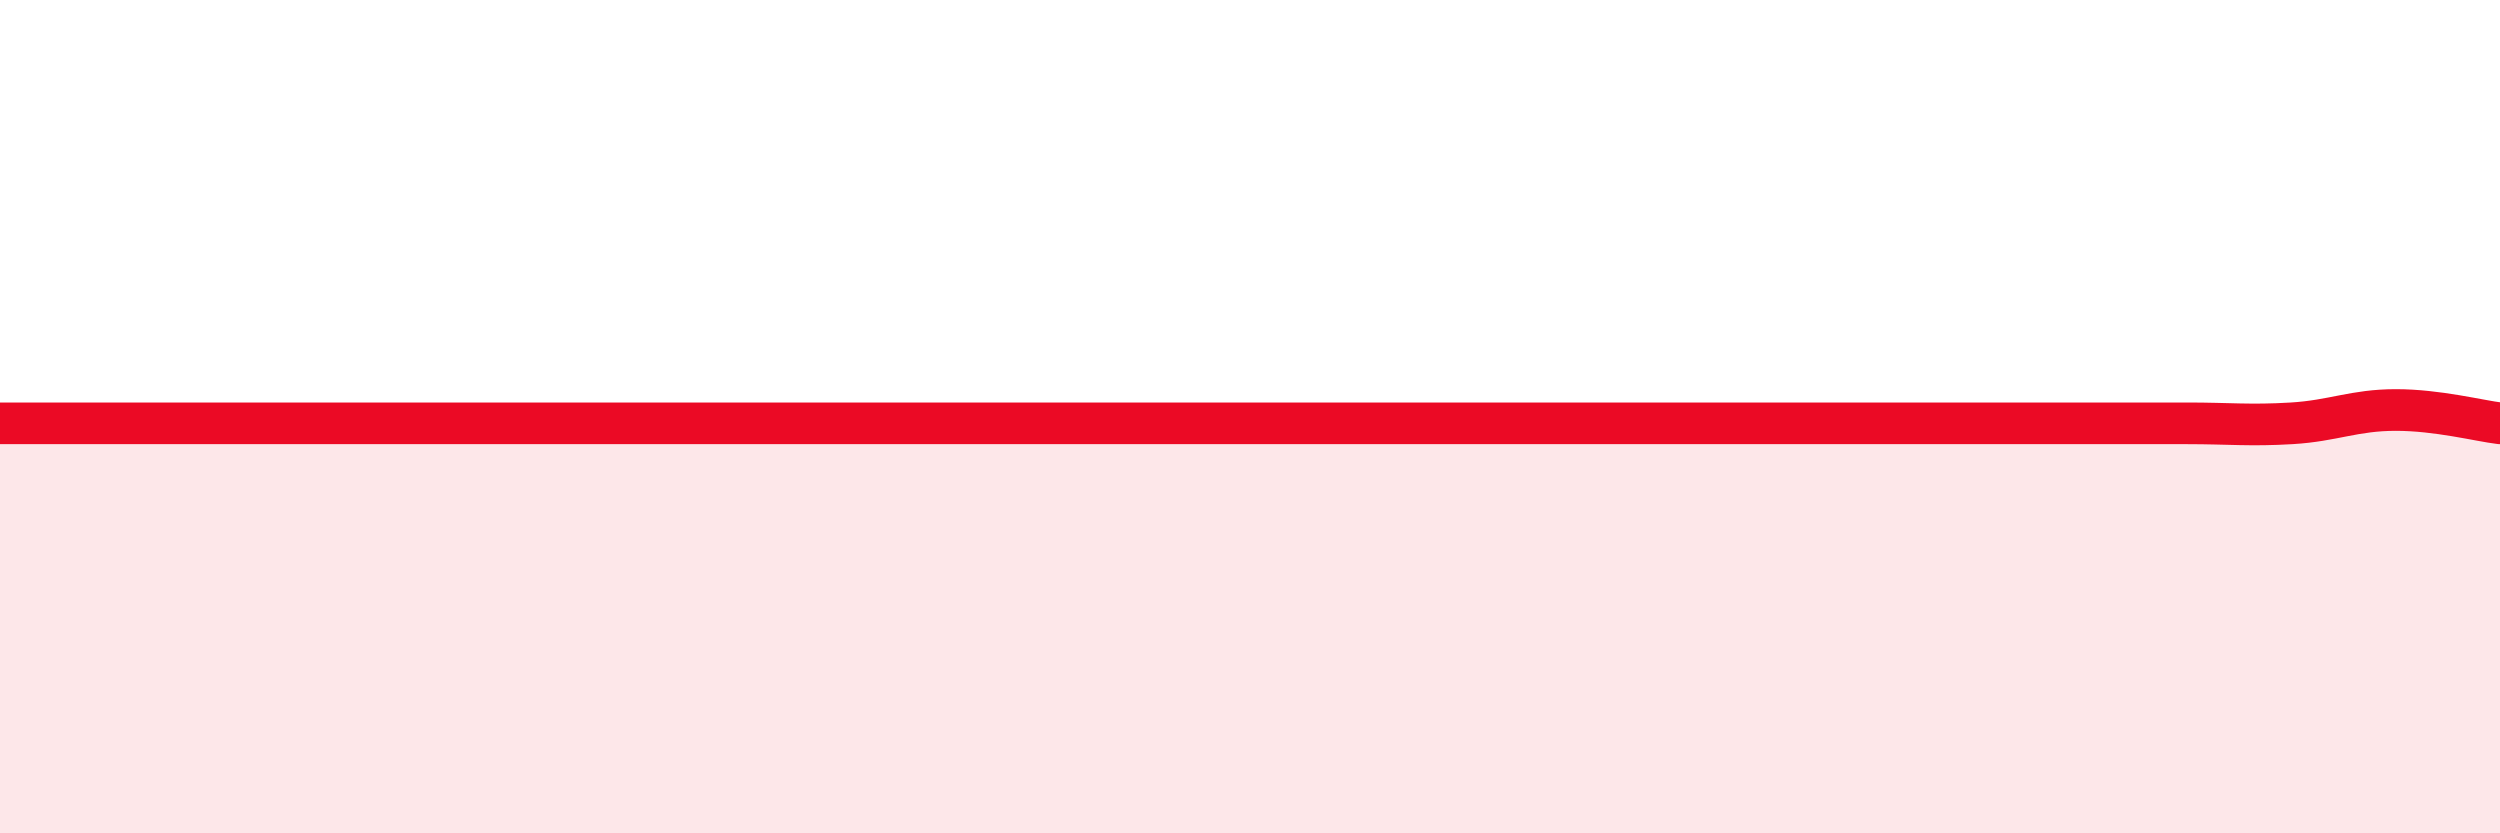 
    <svg width="60" height="20" viewBox="0 0 60 20" xmlns="http://www.w3.org/2000/svg">
      <path
        d="M 0,10.16 C 0.5,10.16 1.5,10.16 2.5,10.16 C 3.5,10.16 4,10.16 5,10.16 C 6,10.16 6.5,10.16 7.5,10.16 C 8.5,10.16 9,10.16 10,10.16 C 11,10.16 11.5,10.16 12.5,10.16 C 13.5,10.16 14,10.16 15,10.16 C 16,10.16 16.5,10.16 17.5,10.16 C 18.5,10.16 19,10.16 20,10.16 C 21,10.16 21.5,10.16 22.5,10.16 C 23.5,10.16 24,10.16 25,10.16 C 26,10.16 26.5,10.16 27.5,10.16 C 28.5,10.16 29,10.16 30,10.16 C 31,10.16 31.5,10.16 32.5,10.16 C 33.5,10.16 34,10.16 35,10.16 C 36,10.16 36.5,10.16 37.5,10.16 C 38.5,10.16 39,10.16 40,10.16 C 41,10.16 41.5,10.16 42.5,10.16 C 43.5,10.16 44,10.16 45,10.16 C 46,10.16 46.5,10.16 47.5,10.16 C 48.5,10.16 49,10.16 50,10.16 C 51,10.16 51.5,10.16 52.5,10.16 C 53.5,10.16 54,10.22 55,10.16 C 56,10.1 56.5,9.84 57.5,9.84 C 58.5,9.84 59.5,10.1 60,10.16L60 20L0 20Z"
        fill="#EB0A25"
        opacity="0.1"
        stroke-linecap="round"
        stroke-linejoin="round"
      />
      <path
        d="M 0,10.16 C 0.5,10.16 1.5,10.16 2.5,10.16 C 3.5,10.16 4,10.16 5,10.16 C 6,10.16 6.5,10.16 7.5,10.16 C 8.5,10.16 9,10.16 10,10.16 C 11,10.16 11.5,10.16 12.5,10.16 C 13.5,10.16 14,10.16 15,10.16 C 16,10.16 16.5,10.16 17.5,10.16 C 18.5,10.16 19,10.16 20,10.16 C 21,10.16 21.5,10.16 22.5,10.16 C 23.5,10.16 24,10.16 25,10.16 C 26,10.16 26.5,10.16 27.5,10.16 C 28.5,10.16 29,10.16 30,10.16 C 31,10.16 31.5,10.16 32.5,10.16 C 33.5,10.16 34,10.16 35,10.16 C 36,10.16 36.5,10.16 37.5,10.16 C 38.5,10.16 39,10.16 40,10.16 C 41,10.16 41.5,10.16 42.5,10.16 C 43.5,10.16 44,10.16 45,10.16 C 46,10.16 46.5,10.16 47.5,10.16 C 48.5,10.16 49,10.16 50,10.16 C 51,10.16 51.5,10.16 52.5,10.16 C 53.5,10.16 54,10.22 55,10.16 C 56,10.1 56.5,9.84 57.5,9.84 C 58.5,9.84 59.5,10.1 60,10.16"
        stroke="#EB0A25"
        stroke-width="1"
        fill="none"
        stroke-linecap="round"
        stroke-linejoin="round"
      />
    </svg>
  